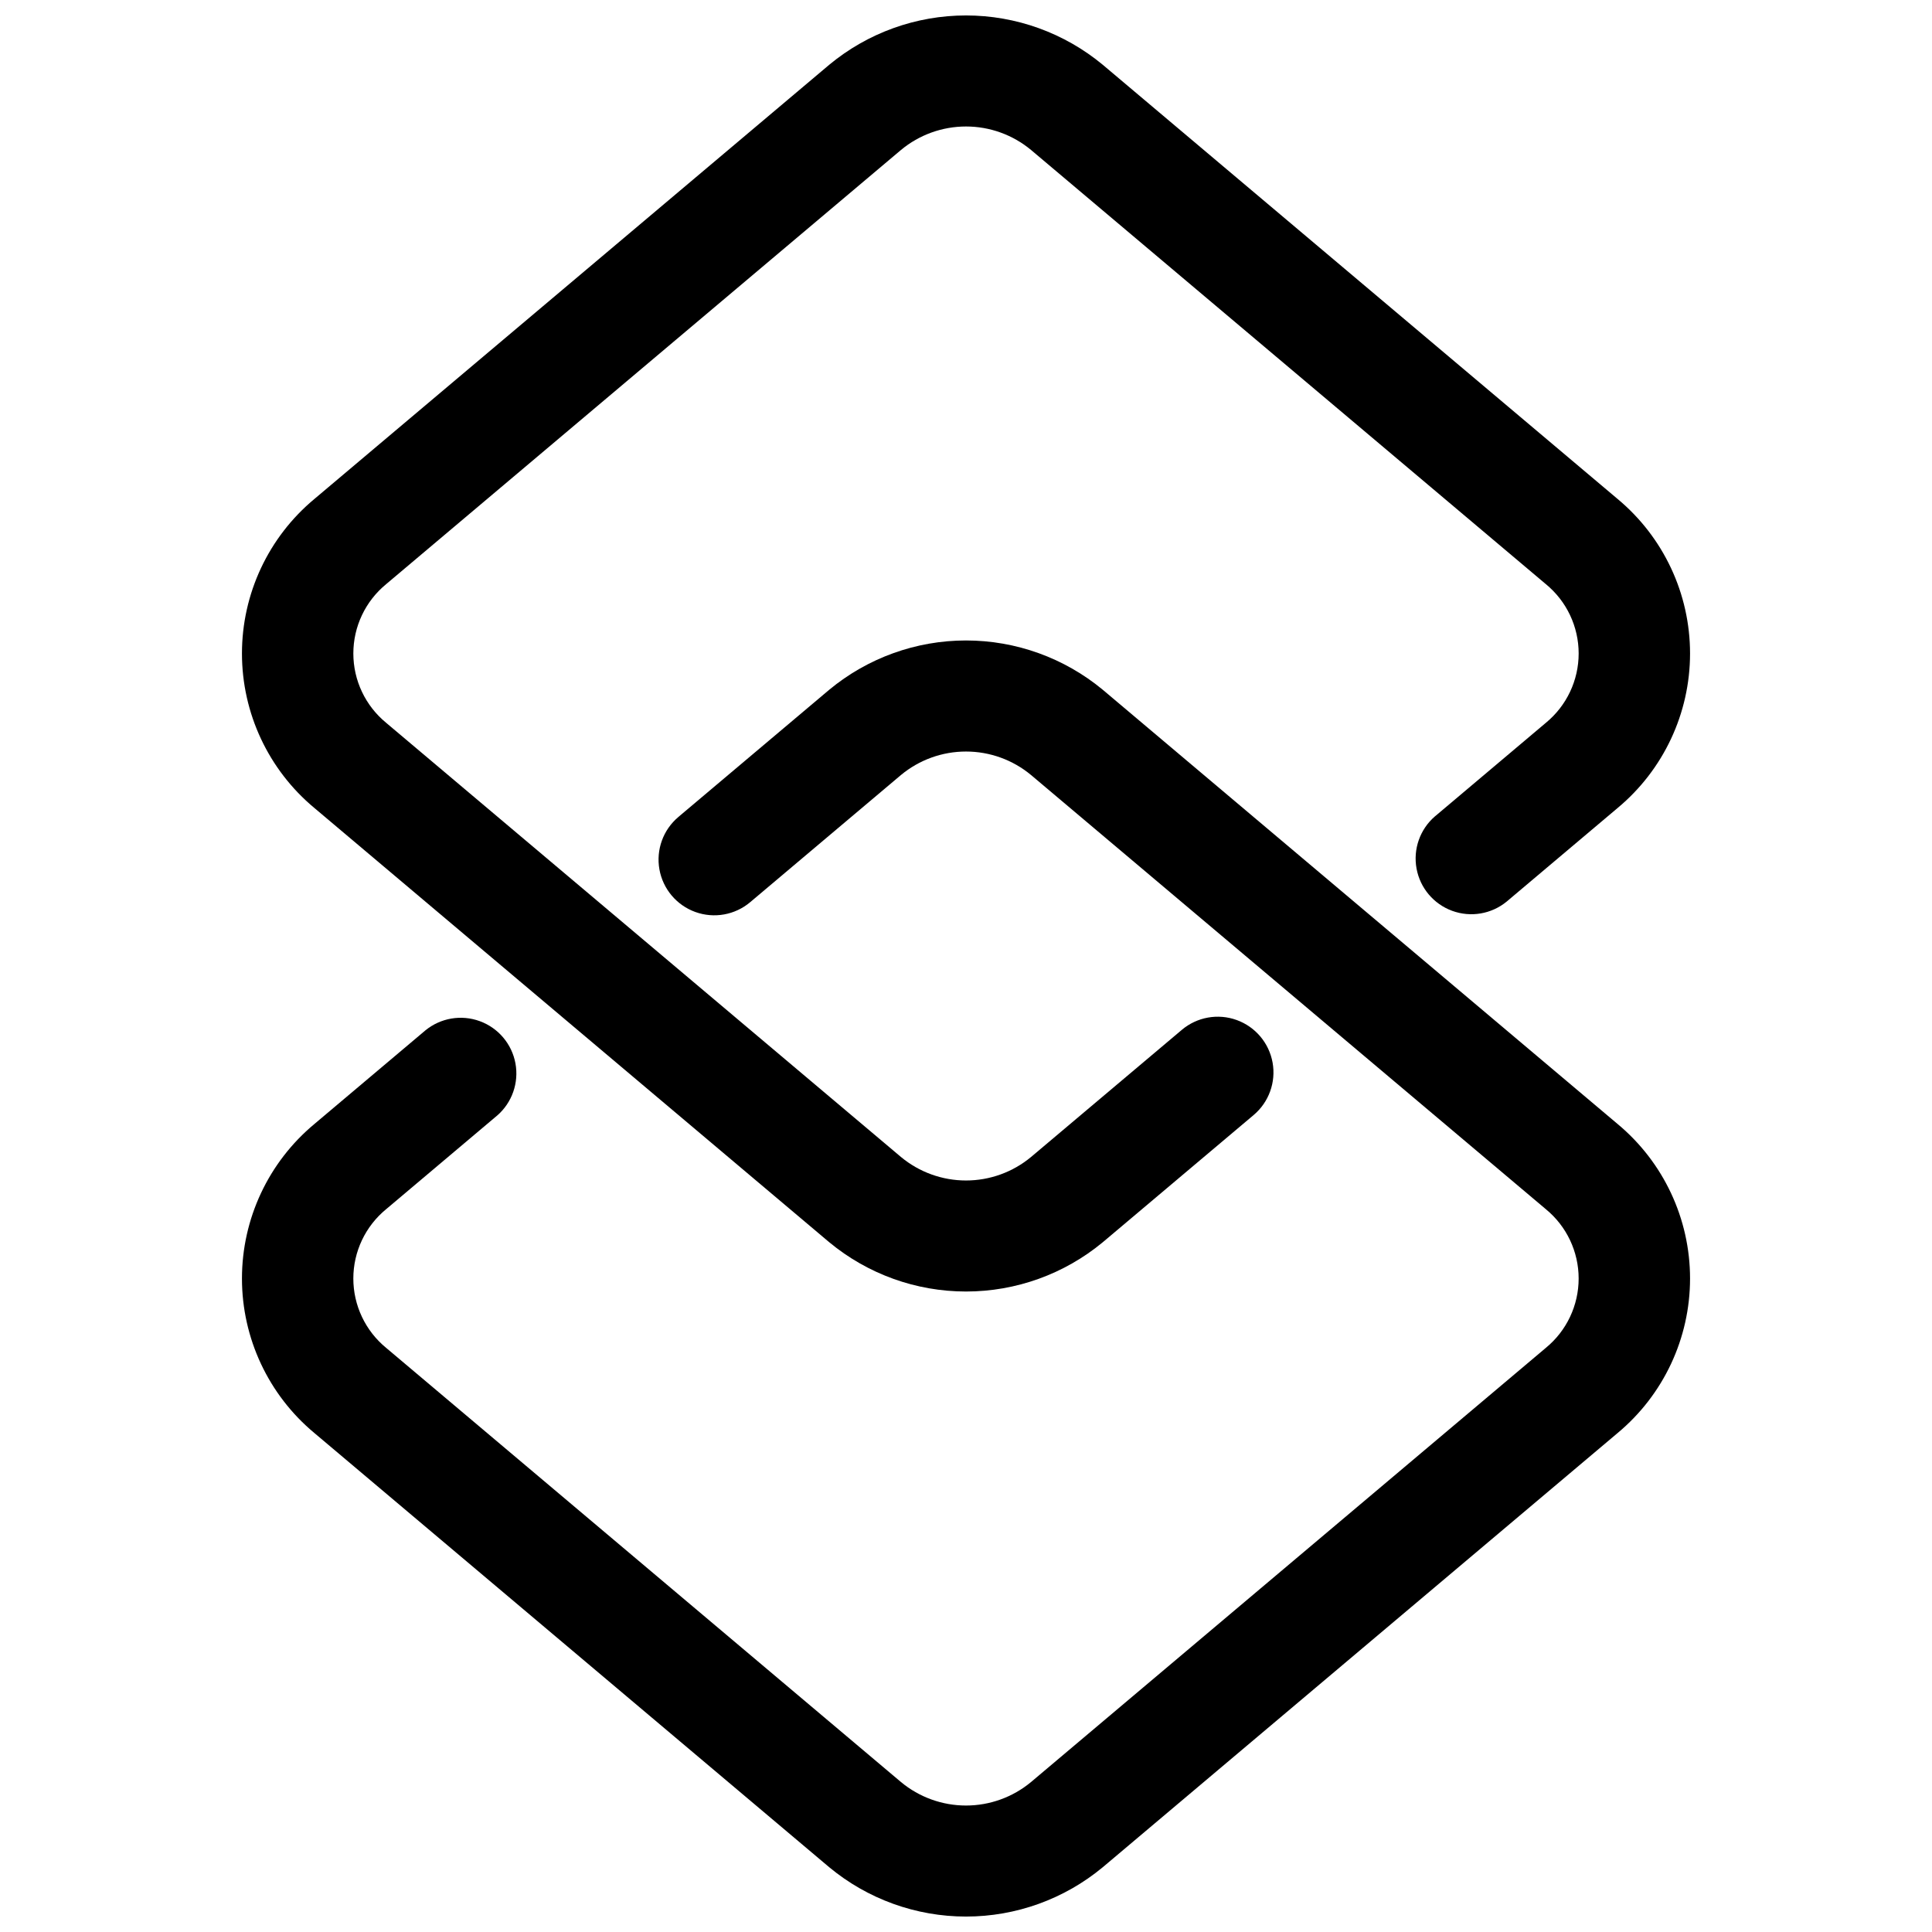 <?xml version="1.0" encoding="UTF-8"?>
<!-- Uploaded to: SVG Repo, www.svgrepo.com, Generator: SVG Repo Mixer Tools -->
<svg width="800px" height="800px" version="1.1" viewBox="144 144 512 512" xmlns="http://www.w3.org/2000/svg">
 <defs>
  <clipPath id="b">
   <path d="m208 148.09h384v338.91h-384z"/>
  </clipPath>
  <clipPath id="a">
   <path d="m208 313h384v338.9h-384z"/>
  </clipPath>
 </defs>
 <g>
  <g clip-path="url(#b)">
   <path d="m227.32 358.13 136.43 115.07c10.195 8.445 23.016 13.066 36.254 13.066 13.234 0 26.059-4.621 36.25-13.066l39.98-33.711c4.031-3.402 5.945-8.695 5.016-13.887-0.93-5.191-4.555-9.492-9.516-11.285-4.961-1.793-10.5-0.801-14.531 2.598l-39.98 33.711c-4.84 4.016-10.93 6.215-17.219 6.215s-12.383-2.199-17.223-6.215l-136.43-115.06c-5.512-4.516-8.711-11.262-8.711-18.387s3.199-13.871 8.711-18.387l136.43-115.06c4.84-4.016 10.934-6.211 17.223-6.211s12.379 2.195 17.219 6.211l136.43 115.06c5.512 4.516 8.707 11.262 8.707 18.387s-3.195 13.871-8.707 18.387l-29.41 24.809-0.004-0.004c-3.945 3.426-5.785 8.68-4.84 13.816 0.941 5.137 4.531 9.395 9.438 11.191 4.902 1.797 10.395 0.867 14.434-2.441l29.41-24.809c12.164-10.121 19.199-25.125 19.199-40.949 0-15.824-7.035-30.828-19.199-40.949l-136.43-115.06c-10.191-8.453-23.012-13.078-36.25-13.078s-26.062 4.625-36.254 13.078l-136.43 115.06c-12.164 10.121-19.195 25.125-19.195 40.949 0 15.824 7.031 30.828 19.195 40.949z"/>
  </g>
  <g clip-path="url(#a)">
   <path d="m572.68 441.87-136.43-115.07c-10.191-8.445-23.016-13.07-36.25-13.07-13.238 0-26.059 4.625-36.254 13.07l-39.98 33.711 0.004 0.004c-4.035 3.398-5.945 8.695-5.016 13.887 0.93 5.191 4.559 9.496 9.52 11.285 4.961 1.793 10.504 0.801 14.535-2.602l39.969-33.711c4.84-4.016 10.934-6.211 17.223-6.211s12.379 2.195 17.219 6.211l136.43 115.06c5.512 4.516 8.707 11.262 8.707 18.387s-3.195 13.875-8.707 18.387l-136.43 115.06c-4.84 4.016-10.93 6.215-17.219 6.215s-12.383-2.199-17.223-6.215l-136.43-115.06c-5.512-4.512-8.711-11.262-8.711-18.387s3.199-13.871 8.711-18.387l29.41-24.809v0.004c3.945-3.426 5.785-8.68 4.844-13.816-0.945-5.137-4.535-9.395-9.441-11.191-4.902-1.797-10.391-0.867-14.434 2.445l-29.41 24.805c-12.164 10.121-19.195 25.125-19.195 40.949 0 15.824 7.031 30.828 19.195 40.949l136.43 115.06c10.191 8.453 23.016 13.078 36.254 13.078s26.059-4.625 36.25-13.078l136.43-115.06c12.164-10.121 19.199-25.125 19.199-40.949 0-15.824-7.035-30.828-19.199-40.949z"/>
  </g>
 </g>
</svg>